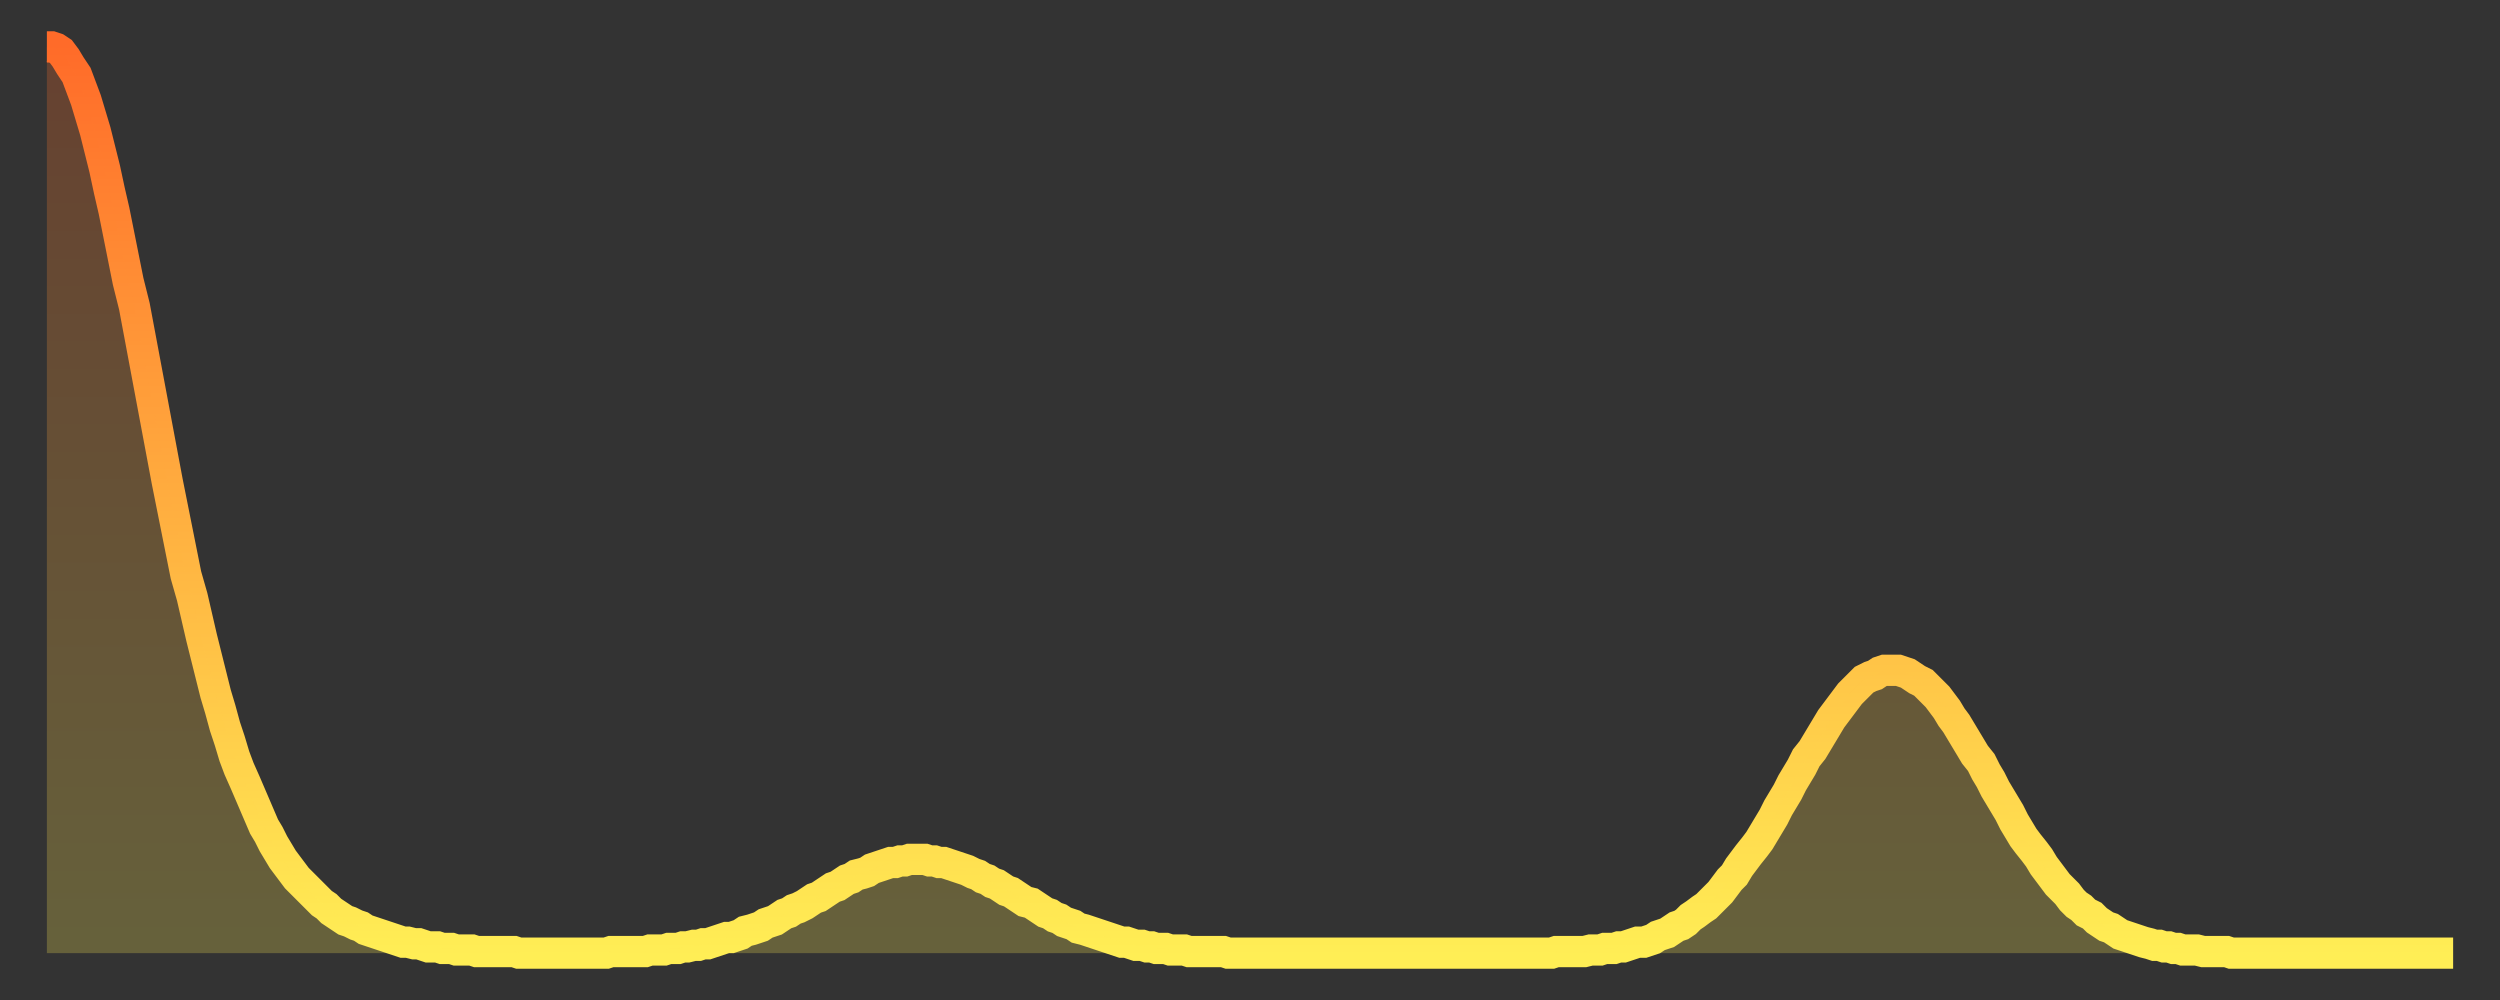 <?xml version="1.0" encoding="utf-8" ?>
<svg baseProfile="full" height="64" version="1.1" width="160" xmlns="http://www.w3.org/2000/svg" xmlns:ev="http://www.w3.org/2001/xml-events" xmlns:xlink="http://www.w3.org/1999/xlink"><rect width="100%" height="100%" fill="#333333" stroke="none"/><defs><linearGradient id="id106926" x1="0" x2="0" y1="0" y2="1"><stop offset="0%" stop-color="#ff6b29" /><stop offset="50%" stop-color="#ffad3f" /><stop offset="100%" stop-color="#ffee55" /></linearGradient></defs><g transform="translate(3,3)"><g><path d="M 0.0 0.0 0.3 0.0 0.6 0.1 0.9 0.3 1.2 0.7 1.5 1.2 1.9 1.8 2.2 2.6 2.5 3.4 2.8 4.4 3.1 5.4 3.4 6.6 3.7 7.8 4.0 9.2 4.3 10.5 4.6 12.0 4.9 13.5 5.2 15.0 5.6 16.6 5.9 18.2 6.2 19.8 6.5 21.4 6.8 23.0 7.1 24.6 7.4 26.2 7.7 27.8 8.0 29.3 8.3 30.8 8.6 32.3 8.9 33.8 9.3 35.2 9.6 36.5 9.9 37.8 10.2 39.0 10.5 40.2 10.8 41.4 11.1 42.4 11.4 43.5 11.7 44.4 12.0 45.4 12.3 46.2 12.7 47.1 13.0 47.8 13.3 48.5 13.6 49.2 13.9 49.9 14.2 50.4 14.5 51.0 14.8 51.5 15.1 52.0 15.4 52.4 15.7 52.8 16.0 53.2 16.4 53.6 16.7 53.9 17.0 54.2 17.3 54.5 17.6 54.8 17.9 55.0 18.2 55.3 18.5 55.5 18.8 55.7 19.1 55.9 19.4 56.0 19.8 56.2 20.1 56.3 20.4 56.5 20.7 56.6 21.0 56.7 21.3 56.8 21.6 56.9 21.9 57.0 22.2 57.1 22.5 57.2 22.8 57.3 23.1 57.3 23.5 57.4 23.8 57.4 24.1 57.5 24.4 57.6 24.7 57.6 25.0 57.6 25.3 57.7 25.6 57.7 25.9 57.7 26.2 57.8 26.5 57.8 26.8 57.8 27.2 57.8 27.5 57.9 27.8 57.9 28.1 57.9 28.4 57.9 28.7 57.9 29.0 57.9 29.3 57.9 29.6 57.9 29.9 57.9 30.2 58.0 30.6 58.0 30.9 58.0 31.2 58.0 31.5 58.0 31.8 58.0 32.1 58.0 32.4 58.0 32.7 58.0 33.0 58.0 33.3 58.0 33.6 58.0 33.9 58.0 34.3 58.0 34.6 58.0 34.9 58.0 35.2 58.0 35.5 58.0 35.8 58.0 36.1 57.9 36.4 57.9 36.7 57.9 37.0 57.9 37.3 57.9 37.7 57.9 38.0 57.9 38.3 57.9 38.6 57.8 38.9 57.8 39.2 57.8 39.5 57.8 39.8 57.7 40.1 57.7 40.4 57.7 40.7 57.6 41.0 57.6 41.4 57.5 41.7 57.5 42.0 57.4 42.3 57.4 42.6 57.3 42.9 57.2 43.2 57.1 43.5 57.0 43.8 57.0 44.1 56.9 44.4 56.8 44.7 56.6 45.1 56.5 45.4 56.4 45.7 56.3 46.0 56.1 46.3 56.0 46.6 55.9 46.9 55.7 47.2 55.5 47.5 55.4 47.8 55.2 48.1 55.1 48.5 54.9 48.8 54.7 49.1 54.5 49.4 54.4 49.7 54.2 50.0 54.0 50.3 53.8 50.6 53.7 50.9 53.5 51.2 53.3 51.5 53.2 51.8 53.0 52.2 52.9 52.5 52.8 52.8 52.6 53.1 52.5 53.4 52.4 53.7 52.3 54.0 52.2 54.3 52.2 54.6 52.1 54.9 52.1 55.2 52.0 55.6 52.0 55.9 52.0 56.2 52.0 56.5 52.1 56.8 52.1 57.1 52.2 57.4 52.2 57.7 52.3 58.0 52.4 58.3 52.5 58.6 52.6 58.9 52.7 59.3 52.9 59.6 53.0 59.9 53.2 60.2 53.3 60.5 53.5 60.8 53.6 61.1 53.8 61.4 54.0 61.7 54.1 62.0 54.3 62.3 54.5 62.6 54.7 63.0 54.8 63.3 55.0 63.6 55.2 63.9 55.4 64.2 55.5 64.5 55.7 64.8 55.8 65.1 56.0 65.4 56.1 65.7 56.2 66.0 56.4 66.4 56.5 66.7 56.6 67.0 56.7 67.3 56.8 67.6 56.9 67.9 57.0 68.2 57.1 68.5 57.2 68.8 57.3 69.1 57.3 69.4 57.4 69.7 57.5 70.1 57.5 70.4 57.6 70.7 57.6 71.0 57.7 71.3 57.7 71.6 57.7 71.9 57.8 72.2 57.8 72.5 57.8 72.8 57.8 73.1 57.9 73.5 57.9 73.8 57.9 74.1 57.9 74.4 57.9 74.7 57.9 75.0 57.9 75.3 57.9 75.6 58.0 75.9 58.0 76.2 58.0 76.5 58.0 76.8 58.0 77.2 58.0 77.5 58.0 77.8 58.0 78.1 58.0 78.4 58.0 78.7 58.0 79.0 58.0 79.3 58.0 79.6 58.0 79.9 58.0 80.2 58.0 80.5 58.0 80.9 58.0 81.2 58.0 81.5 58.0 81.8 58.0 82.1 58.0 82.4 58.0 82.7 58.0 83.0 58.0 83.3 58.0 83.6 58.0 83.9 58.0 84.3 58.0 84.6 58.0 84.9 58.0 85.2 58.0 85.5 58.0 85.8 58.0 86.1 58.0 86.4 58.0 86.7 58.0 87.0 58.0 87.3 58.0 87.6 58.0 88.0 58.0 88.3 58.0 88.6 58.0 88.9 58.0 89.2 58.0 89.5 58.0 89.8 58.0 90.1 58.0 90.4 58.0 90.7 58.0 91.0 58.0 91.4 58.0 91.7 58.0 92.0 58.0 92.3 58.0 92.6 58.0 92.9 58.0 93.2 58.0 93.5 58.0 93.8 58.0 94.1 58.0 94.4 58.0 94.7 58.0 95.1 58.0 95.4 58.0 95.7 58.0 96.0 58.0 96.3 58.0 96.6 57.9 96.9 57.9 97.2 57.9 97.5 57.9 97.8 57.9 98.1 57.9 98.4 57.9 98.8 57.8 99.1 57.8 99.4 57.8 99.7 57.7 100.0 57.7 100.3 57.7 100.6 57.6 100.9 57.6 101.2 57.5 101.5 57.4 101.8 57.3 102.2 57.3 102.5 57.2 102.8 57.1 103.1 56.9 103.4 56.8 103.7 56.7 104.0 56.5 104.3 56.3 104.6 56.2 104.9 56.0 105.2 55.7 105.5 55.5 105.9 55.2 106.2 55.0 106.5 54.7 106.8 54.4 107.1 54.1 107.4 53.7 107.7 53.3 108.0 53.0 108.3 52.5 108.6 52.1 108.9 51.7 109.3 51.2 109.6 50.8 109.9 50.3 110.2 49.8 110.5 49.3 110.8 48.7 111.1 48.2 111.4 47.7 111.7 47.1 112.0 46.6 112.3 46.1 112.6 45.5 113.0 45.0 113.3 44.5 113.6 44.0 113.9 43.5 114.2 43.0 114.5 42.6 114.8 42.2 115.1 41.8 115.4 41.4 115.7 41.1 116.0 40.8 116.3 40.5 116.7 40.3 117.0 40.2 117.3 40.0 117.6 39.9 117.9 39.9 118.2 39.9 118.5 39.9 118.8 40.0 119.1 40.1 119.4 40.3 119.7 40.5 120.1 40.7 120.4 41.0 120.7 41.3 121.0 41.6 121.3 42.0 121.6 42.4 121.9 42.9 122.2 43.3 122.5 43.8 122.8 44.3 123.1 44.8 123.4 45.3 123.8 45.8 124.1 46.4 124.4 46.9 124.7 47.5 125.0 48.0 125.3 48.5 125.6 49.0 125.9 49.6 126.2 50.1 126.5 50.6 126.8 51.0 127.2 51.5 127.5 51.9 127.8 52.4 128.1 52.8 128.4 53.2 128.7 53.6 129.0 53.9 129.3 54.2 129.6 54.6 129.9 54.9 130.2 55.1 130.5 55.4 130.9 55.6 131.2 55.9 131.5 56.1 131.8 56.3 132.1 56.4 132.4 56.6 132.7 56.8 133.0 56.9 133.3 57.0 133.6 57.1 133.9 57.2 134.2 57.3 134.6 57.4 134.9 57.5 135.2 57.5 135.5 57.6 135.8 57.6 136.1 57.7 136.4 57.7 136.7 57.8 137.0 57.8 137.3 57.8 137.6 57.8 138.0 57.9 138.3 57.9 138.6 57.9 138.9 57.9 139.2 57.9 139.5 57.9 139.8 58.0 140.1 58.0 140.4 58.0 140.7 58.0 141.0 58.0 141.3 58.0 141.7 58.0 142.0 58.0 142.3 58.0 142.6 58.0 142.9 58.0 143.2 58.0 143.5 58.0 143.8 58.0 144.1 58.0 144.4 58.0 144.7 58.0 145.1 58.0 145.4 58.0 145.7 58.0 146.0 58.0 146.3 58.0 146.6 58.0 146.9 58.0 147.2 58.0 147.5 58.0 147.8 58.0 148.1 58.0 148.4 58.0 148.8 58.0 149.1 58.0 149.4 58.0 149.7 58.0 150.0 58.0 150.3 58.0 150.6 58.0 150.9 58.0 151.2 58.0 151.5 58.0 151.8 58.0 152.1 58.0 152.5 58.0 152.8 58.0 153.1 58.0 153.4 58.0 153.7 58.0 154.0 58.0" fill="none" id="graph-curve" opacity="1" stroke="url(#id106926)" stroke-width="2" /><path d="M 0 58 L 0.0 0.0 0.3 0.0 0.6 0.1 0.9 0.3 1.2 0.7 1.5 1.2 1.9 1.8 2.2 2.6 2.5 3.4 2.8 4.4 3.1 5.4 3.4 6.6 3.7 7.8 4.0 9.2 4.3 10.5 4.6 12.0 4.9 13.5 5.2 15.0 5.6 16.6 5.9 18.2 6.2 19.8 6.5 21.4 6.8 23.0 7.1 24.6 7.4 26.2 7.7 27.8 8.0 29.3 8.3 30.8 8.6 32.3 8.9 33.8 9.3 35.2 9.6 36.5 9.9 37.8 10.2 39.0 10.5 40.2 10.8 41.4 11.1 42.4 11.4 43.5 11.7 44.4 12.0 45.4 12.3 46.2 12.7 47.1 13.0 47.8 13.3 48.5 13.6 49.2 13.9 49.9 14.2 50.4 14.5 51.0 14.8 51.5 15.1 52.0 15.4 52.4 15.7 52.8 16.0 53.2 16.4 53.6 16.7 53.9 17.0 54.2 17.3 54.5 17.6 54.8 17.9 55.0 18.2 55.3 18.5 55.5 18.8 55.7 19.1 55.9 19.4 56.0 19.8 56.2 20.1 56.3 20.4 56.5 20.7 56.6 21.0 56.7 21.3 56.8 21.6 56.9 21.9 57.0 22.2 57.1 22.5 57.2 22.8 57.3 23.1 57.3 23.5 57.4 23.8 57.4 24.1 57.5 24.4 57.6 24.7 57.6 25.0 57.6 25.3 57.7 25.6 57.7 25.9 57.7 26.2 57.8 26.5 57.8 26.8 57.8 27.2 57.8 27.5 57.9 27.8 57.9 28.1 57.9 28.4 57.9 28.7 57.9 29.0 57.9 29.3 57.9 29.6 57.9 29.9 57.9 30.2 58.0 30.6 58.0 30.9 58.0 31.2 58.0 31.5 58.0 31.8 58.0 32.1 58.0 32.4 58.0 32.7 58.0 33.0 58.0 33.3 58.0 33.6 58.0 33.9 58.0 34.3 58.0 34.6 58.0 34.9 58.0 35.2 58.0 35.5 58.0 35.8 58.0 36.1 57.9 36.4 57.9 36.7 57.9 37.0 57.9 37.3 57.9 37.7 57.9 38.0 57.9 38.3 57.9 38.6 57.8 38.9 57.8 39.2 57.8 39.5 57.8 39.8 57.7 40.1 57.7 40.4 57.7 40.7 57.6 41.0 57.6 41.4 57.5 41.7 57.5 42.0 57.4 42.3 57.4 42.6 57.3 42.9 57.2 43.2 57.1 43.5 57.0 43.8 57.0 44.1 56.9 44.4 56.8 44.7 56.6 45.1 56.5 45.4 56.4 45.7 56.3 46.0 56.1 46.3 56.0 46.6 55.9 46.9 55.7 47.2 55.5 47.5 55.4 47.8 55.2 48.1 55.1 48.5 54.9 48.8 54.7 49.1 54.5 49.4 54.4 49.7 54.2 50.0 54.0 50.3 53.8 50.6 53.7 50.9 53.5 51.2 53.3 51.5 53.2 51.8 53.0 52.2 52.9 52.5 52.8 52.8 52.6 53.1 52.5 53.4 52.4 53.7 52.3 54.0 52.2 54.3 52.2 54.6 52.1 54.9 52.1 55.2 52.0 55.6 52.0 55.9 52.0 56.2 52.0 56.5 52.1 56.8 52.1 57.1 52.2 57.4 52.2 57.7 52.3 58.0 52.4 58.3 52.5 58.6 52.6 58.9 52.7 59.3 52.9 59.6 53.0 59.9 53.2 60.2 53.3 60.5 53.5 60.8 53.6 61.1 53.8 61.4 54.0 61.7 54.1 62.0 54.3 62.3 54.5 62.6 54.7 63.0 54.8 63.3 55.0 63.6 55.2 63.9 55.4 64.2 55.5 64.5 55.7 64.8 55.8 65.1 56.0 65.4 56.1 65.7 56.2 66.0 56.4 66.4 56.5 66.7 56.6 67.0 56.7 67.3 56.8 67.6 56.9 67.9 57.0 68.2 57.1 68.5 57.2 68.8 57.3 69.1 57.3 69.4 57.4 69.7 57.5 70.1 57.5 70.4 57.6 70.7 57.6 71.0 57.7 71.3 57.7 71.6 57.7 71.9 57.8 72.2 57.8 72.5 57.8 72.8 57.8 73.1 57.9 73.5 57.9 73.8 57.9 74.1 57.9 74.4 57.9 74.7 57.9 75.0 57.9 75.3 57.9 75.6 58.0 75.9 58.0 76.2 58.0 76.5 58.0 76.8 58.0 77.2 58.0 77.5 58.0 77.8 58.0 78.1 58.0 78.4 58.0 78.7 58.0 79.0 58.0 79.3 58.0 79.6 58.0 79.9 58.0 80.2 58.0 80.5 58.0 80.9 58.0 81.2 58.0 81.5 58.0 81.8 58.0 82.1 58.0 82.4 58.0 82.7 58.0 83.0 58.0 83.3 58.0 83.6 58.0 83.9 58.0 84.3 58.0 84.6 58.0 84.9 58.0 85.2 58.0 85.5 58.0 85.8 58.0 86.1 58.0 86.4 58.0 86.7 58.0 87.0 58.0 87.3 58.0 87.6 58.0 88.0 58.0 88.3 58.0 88.6 58.0 88.9 58.0 89.2 58.0 89.5 58.0 89.8 58.0 90.1 58.0 90.4 58.0 90.7 58.0 91.0 58.0 91.4 58.0 91.7 58.0 92.0 58.0 92.3 58.0 92.6 58.0 92.9 58.0 93.2 58.0 93.5 58.0 93.8 58.0 94.1 58.0 94.4 58.0 94.7 58.0 95.1 58.0 95.4 58.0 95.7 58.0 96.0 58.0 96.3 58.0 96.6 57.9 96.9 57.9 97.2 57.9 97.5 57.9 97.8 57.9 98.1 57.9 98.4 57.9 98.8 57.8 99.1 57.8 99.4 57.8 99.7 57.7 100.0 57.7 100.3 57.7 100.6 57.6 100.9 57.6 101.2 57.5 101.5 57.4 101.8 57.3 102.2 57.3 102.5 57.2 102.8 57.1 103.1 56.9 103.4 56.8 103.7 56.7 104.0 56.5 104.3 56.3 104.6 56.2 104.9 56.0 105.2 55.7 105.5 55.5 105.9 55.2 106.2 55.0 106.5 54.7 106.8 54.4 107.1 54.1 107.4 53.7 107.7 53.3 108.0 53.0 108.3 52.5 108.6 52.1 108.9 51.7 109.3 51.2 109.6 50.8 109.9 50.3 110.2 49.8 110.5 49.3 110.8 48.7 111.1 48.2 111.4 47.7 111.7 47.1 112.0 46.6 112.3 46.1 112.6 45.5 113.0 45.0 113.3 44.5 113.6 44.0 113.9 43.5 114.2 43.0 114.5 42.6 114.8 42.2 115.1 41.8 115.4 41.4 115.7 41.1 116.0 40.8 116.3 40.5 116.7 40.3 117.0 40.2 117.3 40.0 117.6 39.9 117.9 39.9 118.2 39.9 118.5 39.9 118.8 40.0 119.1 40.1 119.4 40.3 119.7 40.5 120.1 40.7 120.4 41.0 120.7 41.3 121.0 41.6 121.3 42.0 121.6 42.4 121.9 42.9 122.2 43.3 122.5 43.8 122.8 44.3 123.1 44.8 123.4 45.3 123.8 45.8 124.1 46.4 124.4 46.9 124.7 47.5 125.0 48.0 125.3 48.5 125.6 49.0 125.9 49.6 126.2 50.1 126.5 50.6 126.8 51.0 127.2 51.5 127.5 51.9 127.8 52.4 128.1 52.8 128.4 53.2 128.7 53.6 129.0 53.9 129.3 54.2 129.6 54.6 129.9 54.9 130.2 55.1 130.5 55.4 130.9 55.6 131.2 55.9 131.5 56.1 131.8 56.3 132.1 56.4 132.4 56.6 132.7 56.8 133.0 56.9 133.3 57.0 133.6 57.1 133.9 57.2 134.2 57.3 134.6 57.4 134.9 57.5 135.2 57.5 135.5 57.6 135.8 57.6 136.1 57.7 136.4 57.7 136.7 57.8 137.0 57.8 137.3 57.8 137.6 57.8 138.0 57.9 138.3 57.9 138.6 57.9 138.9 57.9 139.2 57.9 139.5 57.9 139.8 58.0 140.1 58.0 140.4 58.0 140.7 58.0 141.0 58.0 141.3 58.0 141.7 58.0 142.0 58.0 142.3 58.0 142.6 58.0 142.9 58.0 143.2 58.0 143.5 58.0 143.8 58.0 144.1 58.0 144.4 58.0 144.7 58.0 145.1 58.0 145.4 58.0 145.7 58.0 146.0 58.0 146.3 58.0 146.6 58.0 146.9 58.0 147.2 58.0 147.5 58.0 147.8 58.0 148.1 58.0 148.4 58.0 148.8 58.0 149.1 58.0 149.4 58.0 149.7 58.0 150.0 58.0 150.3 58.0 150.6 58.0 150.9 58.0 151.2 58.0 151.5 58.0 151.8 58.0 152.1 58.0 152.5 58.0 152.8 58.0 153.1 58.0 153.4 58.0 153.7 58.0 154.0 58.0 154 58" fill="url(#id106926)" fill-opacity=".25" id="graph-shadow" /></g></g></svg>
